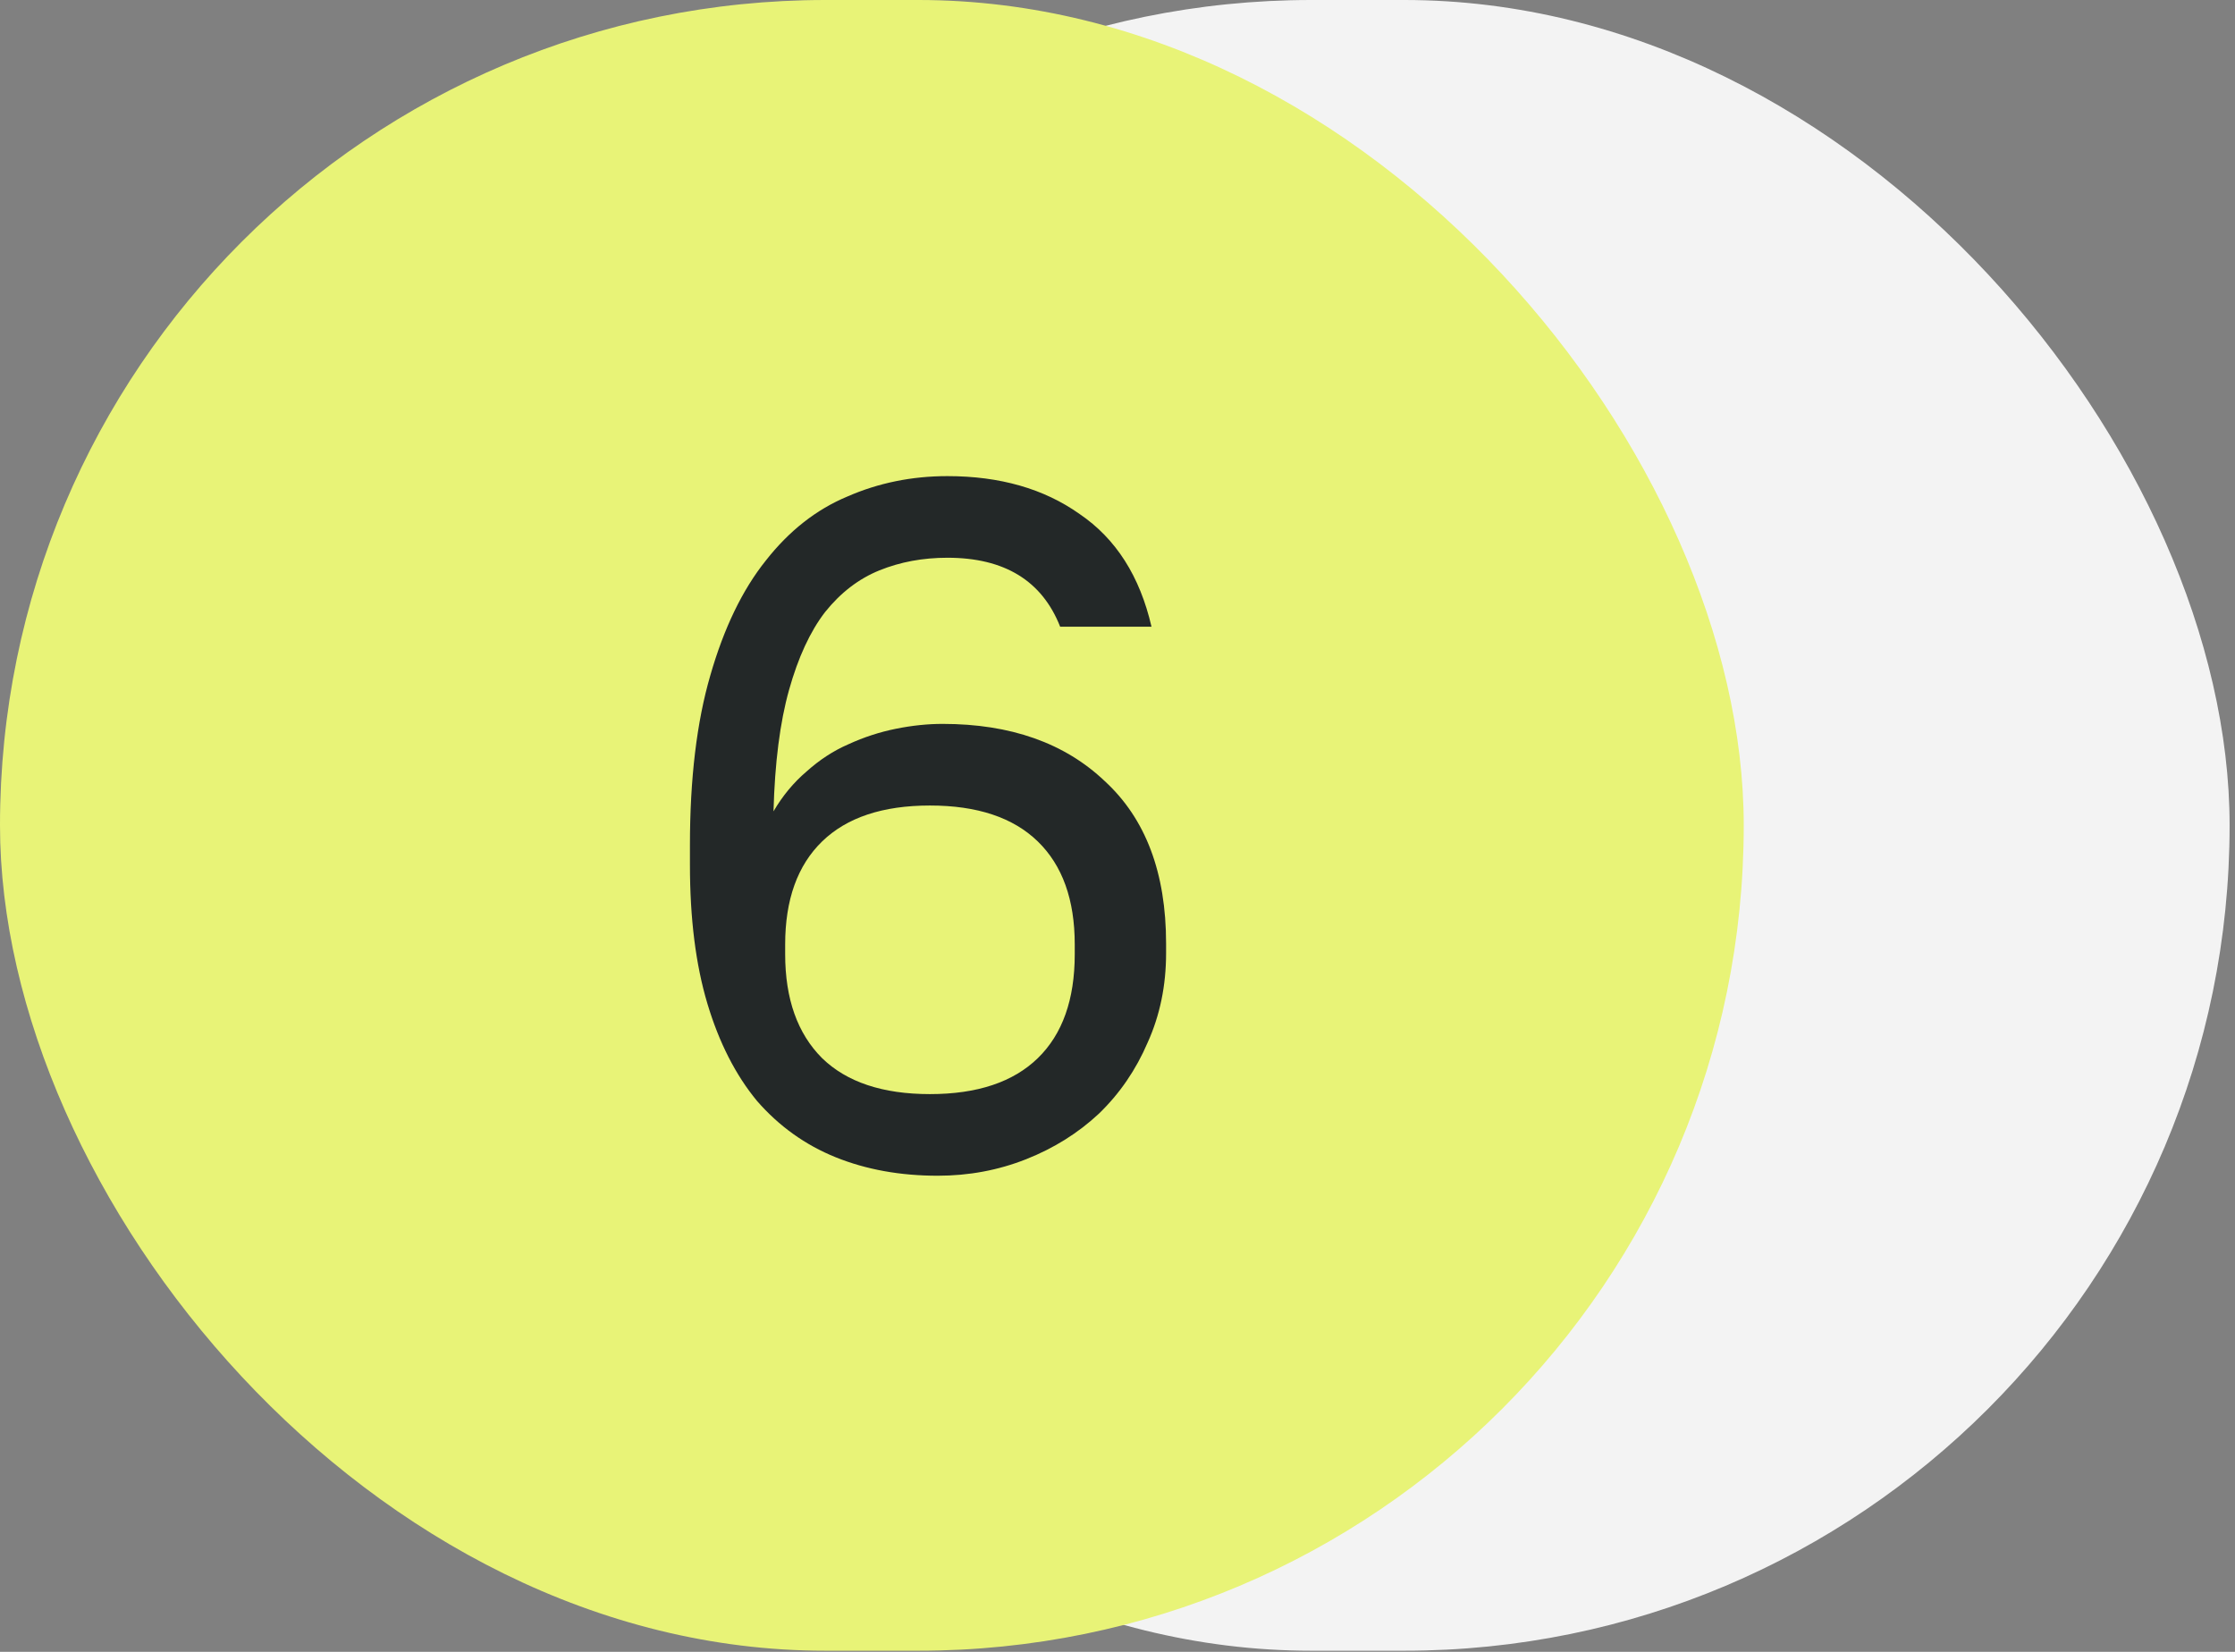 <?xml version="1.0" encoding="UTF-8"?> <svg xmlns="http://www.w3.org/2000/svg" width="46" height="34" viewBox="0 0 46 34" fill="none"><rect x="0" y="0" width="46" height="34" fill="#808080" stroke="none"/><rect x="10" width="35.889" height="33.977" rx="16.988" fill="#F3F3F3"></rect><rect width="35.889" height="33.977" rx="16.988" fill="#E8F377"></rect><path d="M19.3 24.2C18.527 24.2 17.827 24.073 17.2 23.82C16.573 23.567 16.033 23.18 15.58 22.66C15.14 22.127 14.8 21.46 14.56 20.66C14.32 19.86 14.2 18.907 14.2 17.8V17.4C14.2 16.027 14.34 14.86 14.62 13.9C14.9 12.927 15.28 12.14 15.76 11.54C16.24 10.927 16.8 10.487 17.44 10.22C18.08 9.94 18.767 9.8 19.5 9.8C20.58 9.8 21.487 10.06 22.22 10.58C22.967 11.087 23.46 11.86 23.7 12.9H21.82C21.447 11.953 20.673 11.48 19.5 11.48C18.993 11.48 18.527 11.567 18.1 11.74C17.673 11.913 17.3 12.2 16.98 12.6C16.673 13 16.427 13.533 16.24 14.2C16.053 14.867 15.947 15.7 15.92 16.7C16.107 16.38 16.333 16.107 16.6 15.88C16.867 15.64 17.153 15.453 17.46 15.32C17.78 15.173 18.107 15.067 18.44 15C18.773 14.933 19.093 14.9 19.4 14.9C20.8 14.9 21.913 15.293 22.74 16.08C23.58 16.853 24 17.967 24 19.42V19.62C24 20.287 23.873 20.9 23.62 21.46C23.38 22.02 23.047 22.507 22.62 22.92C22.193 23.32 21.693 23.633 21.12 23.86C20.547 24.087 19.94 24.2 19.3 24.2ZM19.14 22.52C20.113 22.52 20.853 22.273 21.36 21.78C21.867 21.287 22.12 20.573 22.12 19.64V19.44C22.12 18.52 21.867 17.813 21.36 17.32C20.853 16.827 20.113 16.58 19.14 16.58C18.167 16.58 17.427 16.827 16.92 17.32C16.413 17.813 16.16 18.52 16.16 19.44V19.64C16.16 20.56 16.413 21.273 16.92 21.78C17.427 22.273 18.167 22.52 19.14 22.52Z" fill="#232828"></path></svg> 